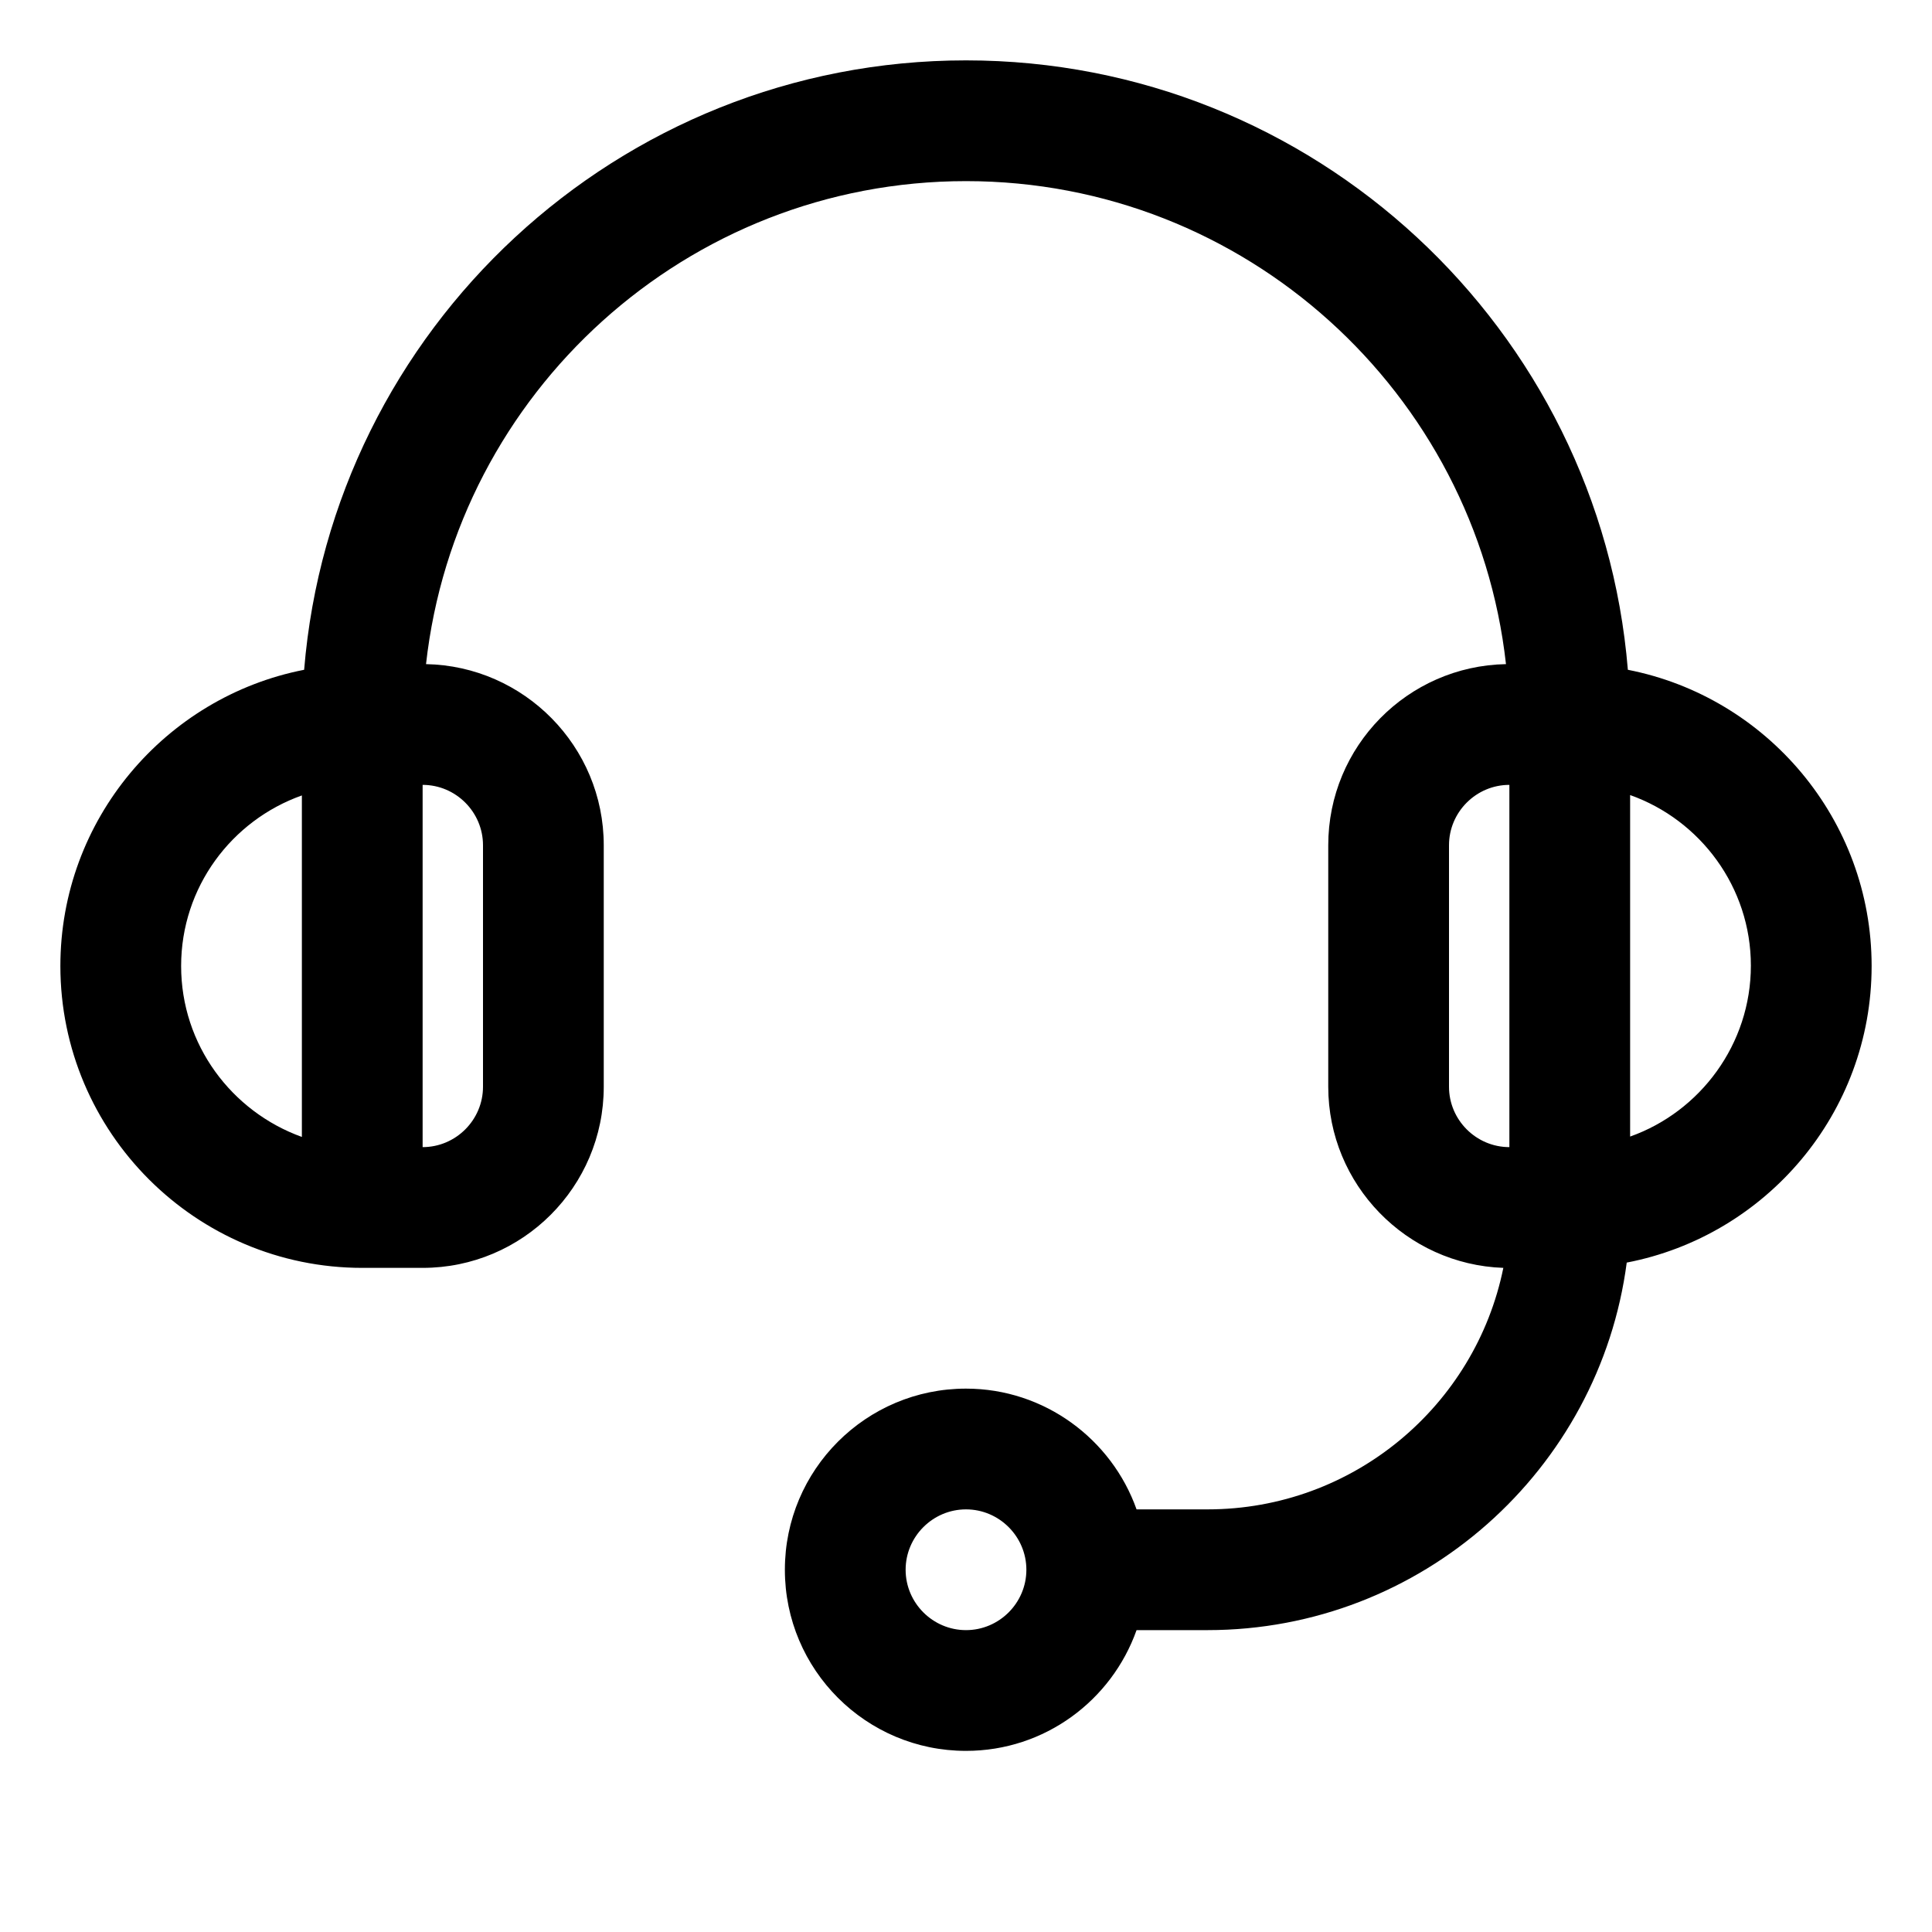 <svg id="Layer_1" enable-background="new 0 0 512 512" height="512" viewBox="0 0 512 512" width="512" xmlns="http://www.w3.org/2000/svg"><path id="XMLID_172_" d="m496 256c0-38.8-27.8-71.3-64.6-78.5-7.4-90.3-83.2-161.5-175.4-161.5s-168 71.2-175.4 161.5c-36.8 7.2-64.6 39.7-64.6 78.5 0 44.1 35.9 80 80 80h16c26.5 0 48-21.5 48-48v-64c0-26.2-21.1-47.5-47.1-48 8-71.9 69.1-128 143.1-128s135.1 56.1 143.1 128c-26.1.5-47.1 21.8-47.1 48v64c0 25.9 20.7 47.1 46.4 48-7.4 36.5-39.7 64-78.4 64h-18.8c-6.6-18.6-24.4-32-45.2-32-26.5 0-48 21.5-48 48s21.5 48 48 48c20.9 0 38.6-13.4 45.2-32h18.8c56.8 0 103.9-42.5 111.1-97.4 36.9-7.1 64.9-39.6 64.9-78.6zm-448 0c0-20.9 13.4-38.6 32-45.2v90.5c-18.6-6.7-32-24.4-32-45.3zm80-32v64c0 8.8-7.2 16-16 16v-96c8.8 0 16 7.2 16 16zm128 208c-8.8 0-16-7.2-16-16s7.2-16 16-16 16 7.2 16 16-7.2 16-16 16zm128-144v-64c0-8.8 7.2-16 16-16v96c-8.8 0-16-7.2-16-16zm48 13.2v-90.5c18.6 6.6 32 24.4 32 45.2s-13.4 38.7-32 45.3z"/></svg>